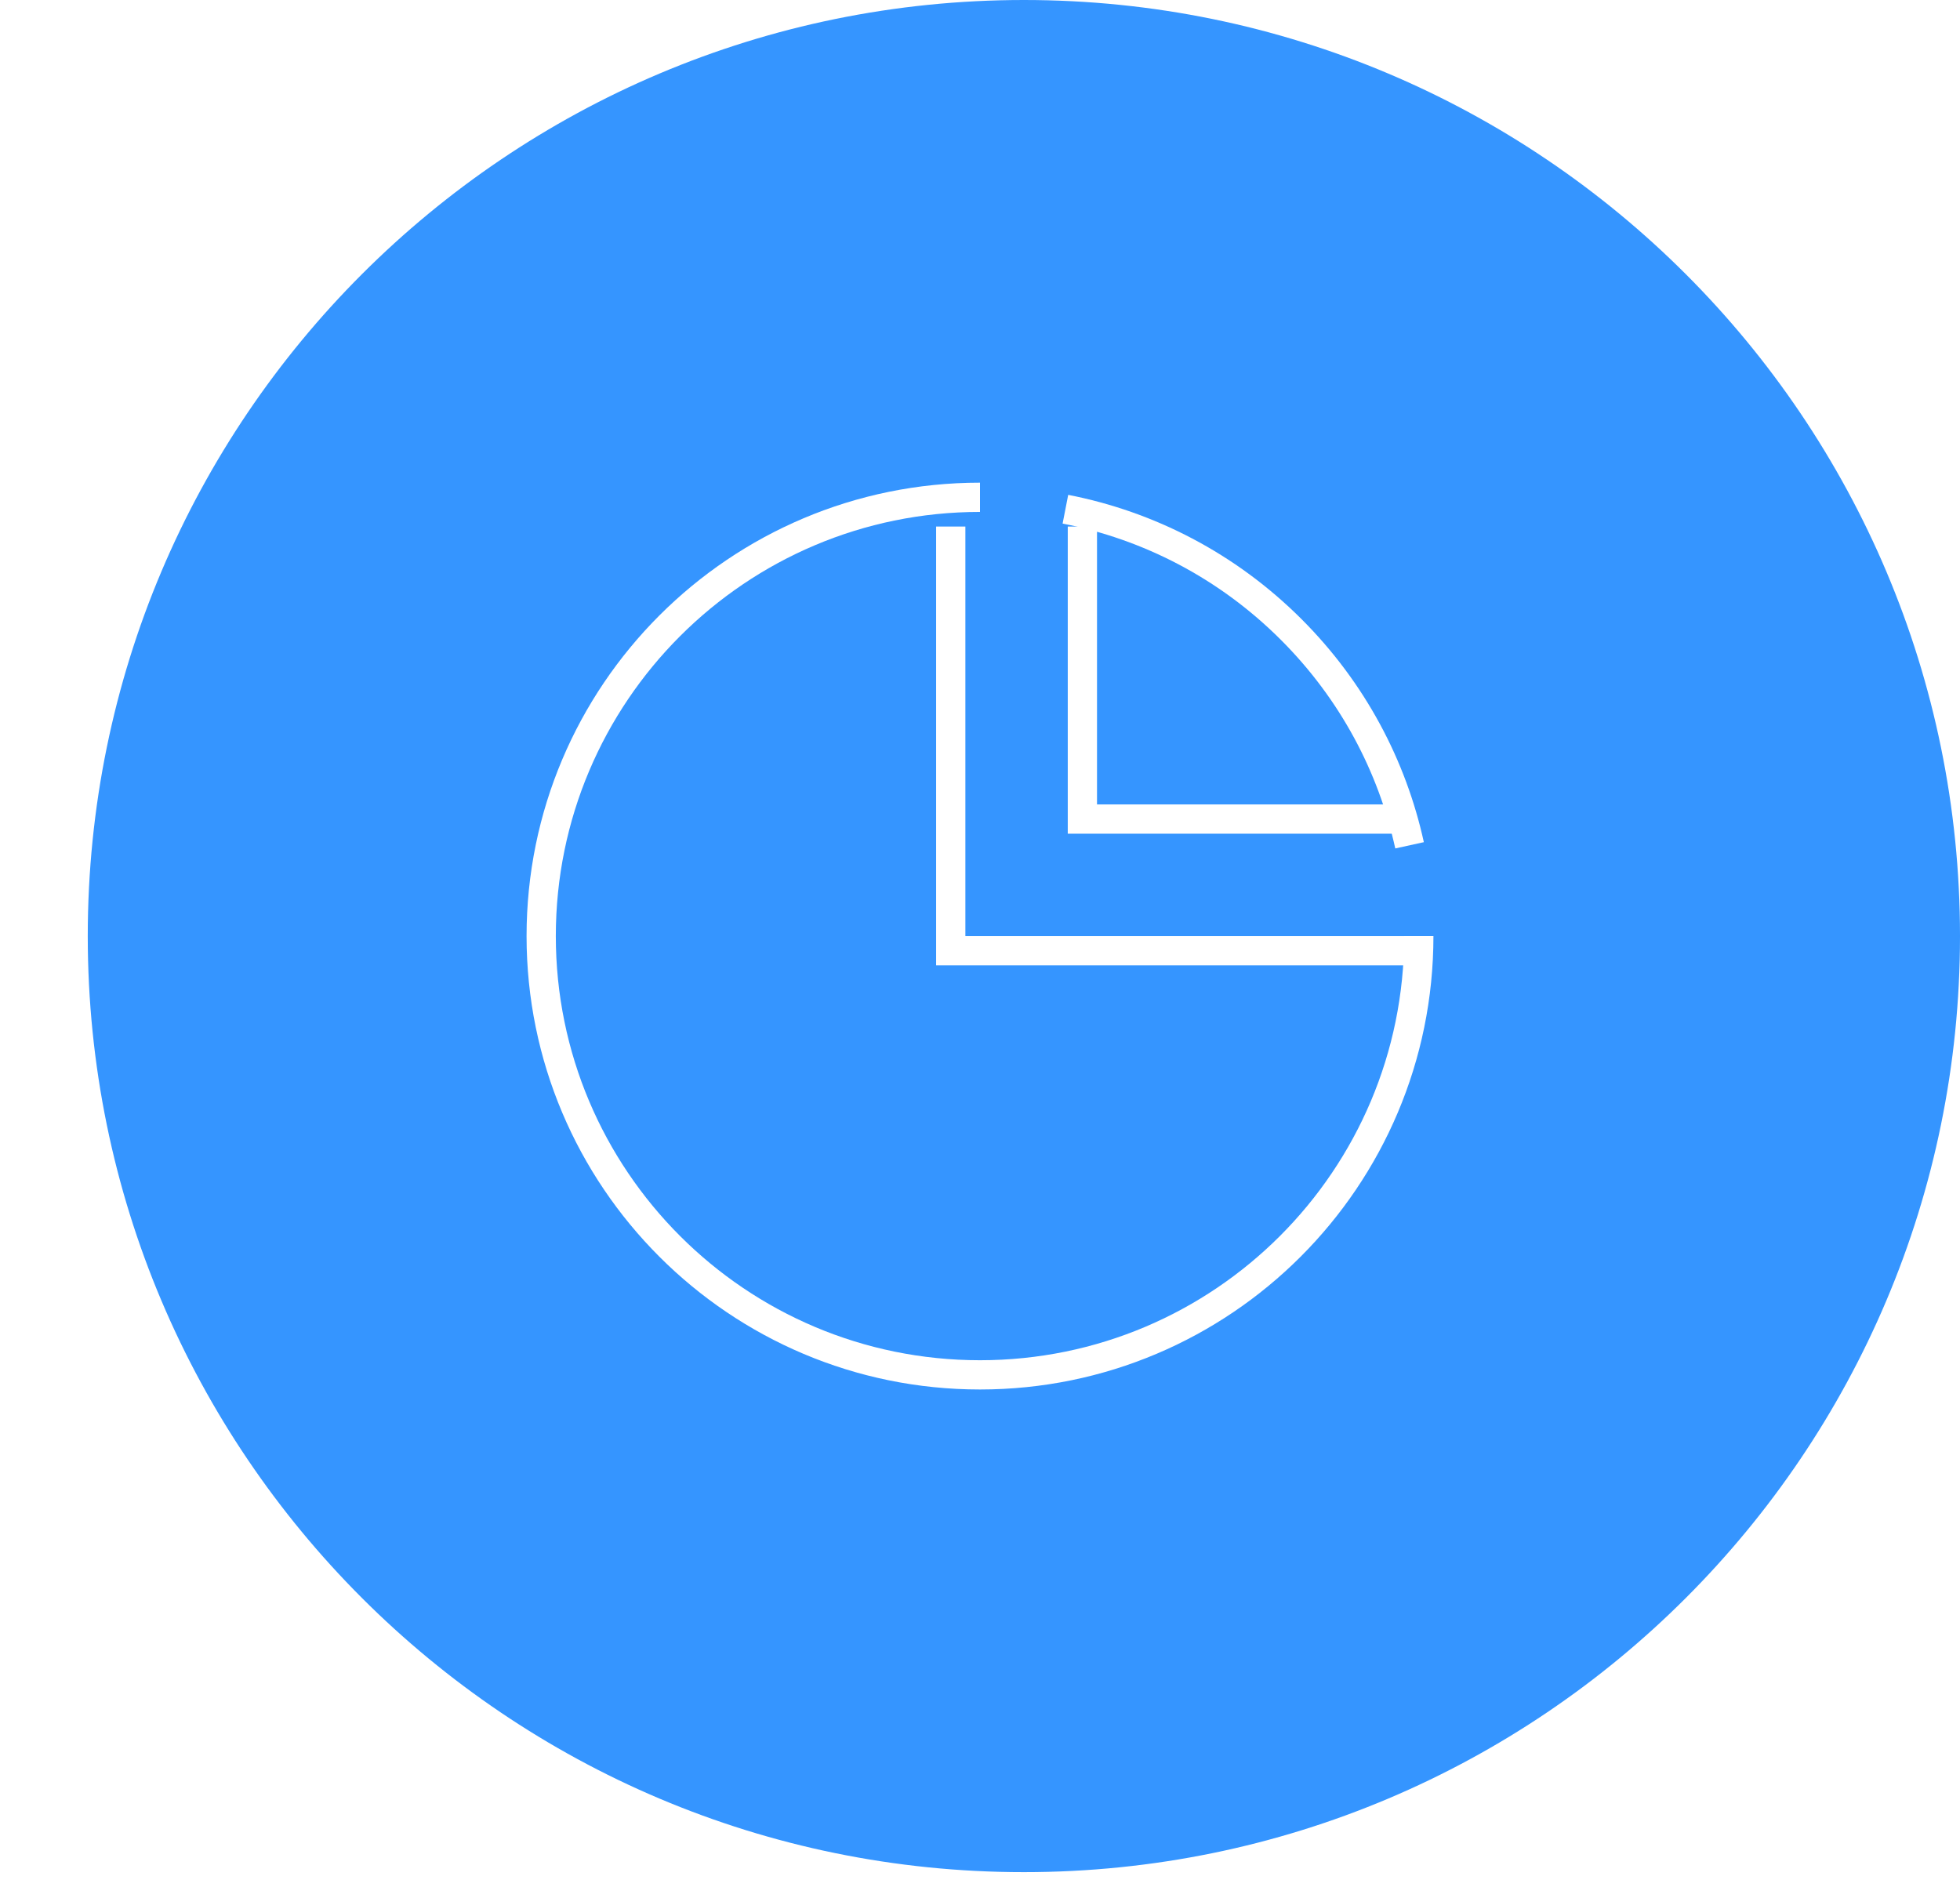 <svg  xmlns="http://www.w3.org/2000/svg" xmlns:xlink="http://www.w3.org/1999/xlink" width="134px" height="129px"><defs><filter id="Filter_0">                <feOffset in="SourceAlpha" dx="6" dy="0" />                <feGaussianBlur result="blurOut" stdDeviation="0" />                <feFlood flood-color="rgb(53, 196, 255)" result="floodOut" />                <feComposite operator="out" in="floodOut" in2="blurOut" result="compOut" />                <feComposite operator="in" in="compOut" in2="SourceAlpha" />                <feComponentTransfer><feFuncA type="linear" slope="1"/></feComponentTransfer>                <feBlend mode="normal" in2="SourceGraphic" />            </filter></defs><g filter="url(#Filter_0)"><path fill-rule="evenodd"  fill="rgb(53, 149, 255)" d="M64.000,0.000 C99.346,0.000 128.000,28.654 128.000,64.000 C128.000,99.346 99.346,128.000 64.000,128.000 C28.654,128.000 -0.000,99.346 -0.000,64.000 C-0.000,28.654 28.654,0.000 64.000,0.000 Z"/></g><path fill-rule="evenodd"  stroke="rgb(255, 255, 255)" stroke-width="2px" stroke-linecap="butt" stroke-linejoin="miter" fill="none" d="M97.000,64.000 C97.000,80.569 83.569,94.000 67.000,94.000 C50.431,94.000 37.000,80.569 37.000,64.000 C37.000,47.431 50.431,34.000 67.000,34.000 "/><path fill-rule="evenodd"  stroke="rgb(255, 255, 255)" stroke-width="2px" stroke-linecap="butt" stroke-linejoin="miter" fill="none" d="M72.839,34.815 C78.497,35.918 83.899,38.661 88.282,43.044 C92.486,47.248 95.181,52.389 96.368,57.794 "/><path fill-rule="evenodd"  stroke="rgb(255, 255, 255)" stroke-width="2px" stroke-linecap="butt" stroke-linejoin="miter" fill="none" d="M74.000,36.000 L74.000,56.000 L96.000,56.000 "/><path fill-rule="evenodd"  stroke="rgb(255, 255, 255)" stroke-width="2px" stroke-linecap="butt" stroke-linejoin="miter" fill="none" d="M97.000,65.000 L65.000,65.000 L65.000,36.000 "/></svg>